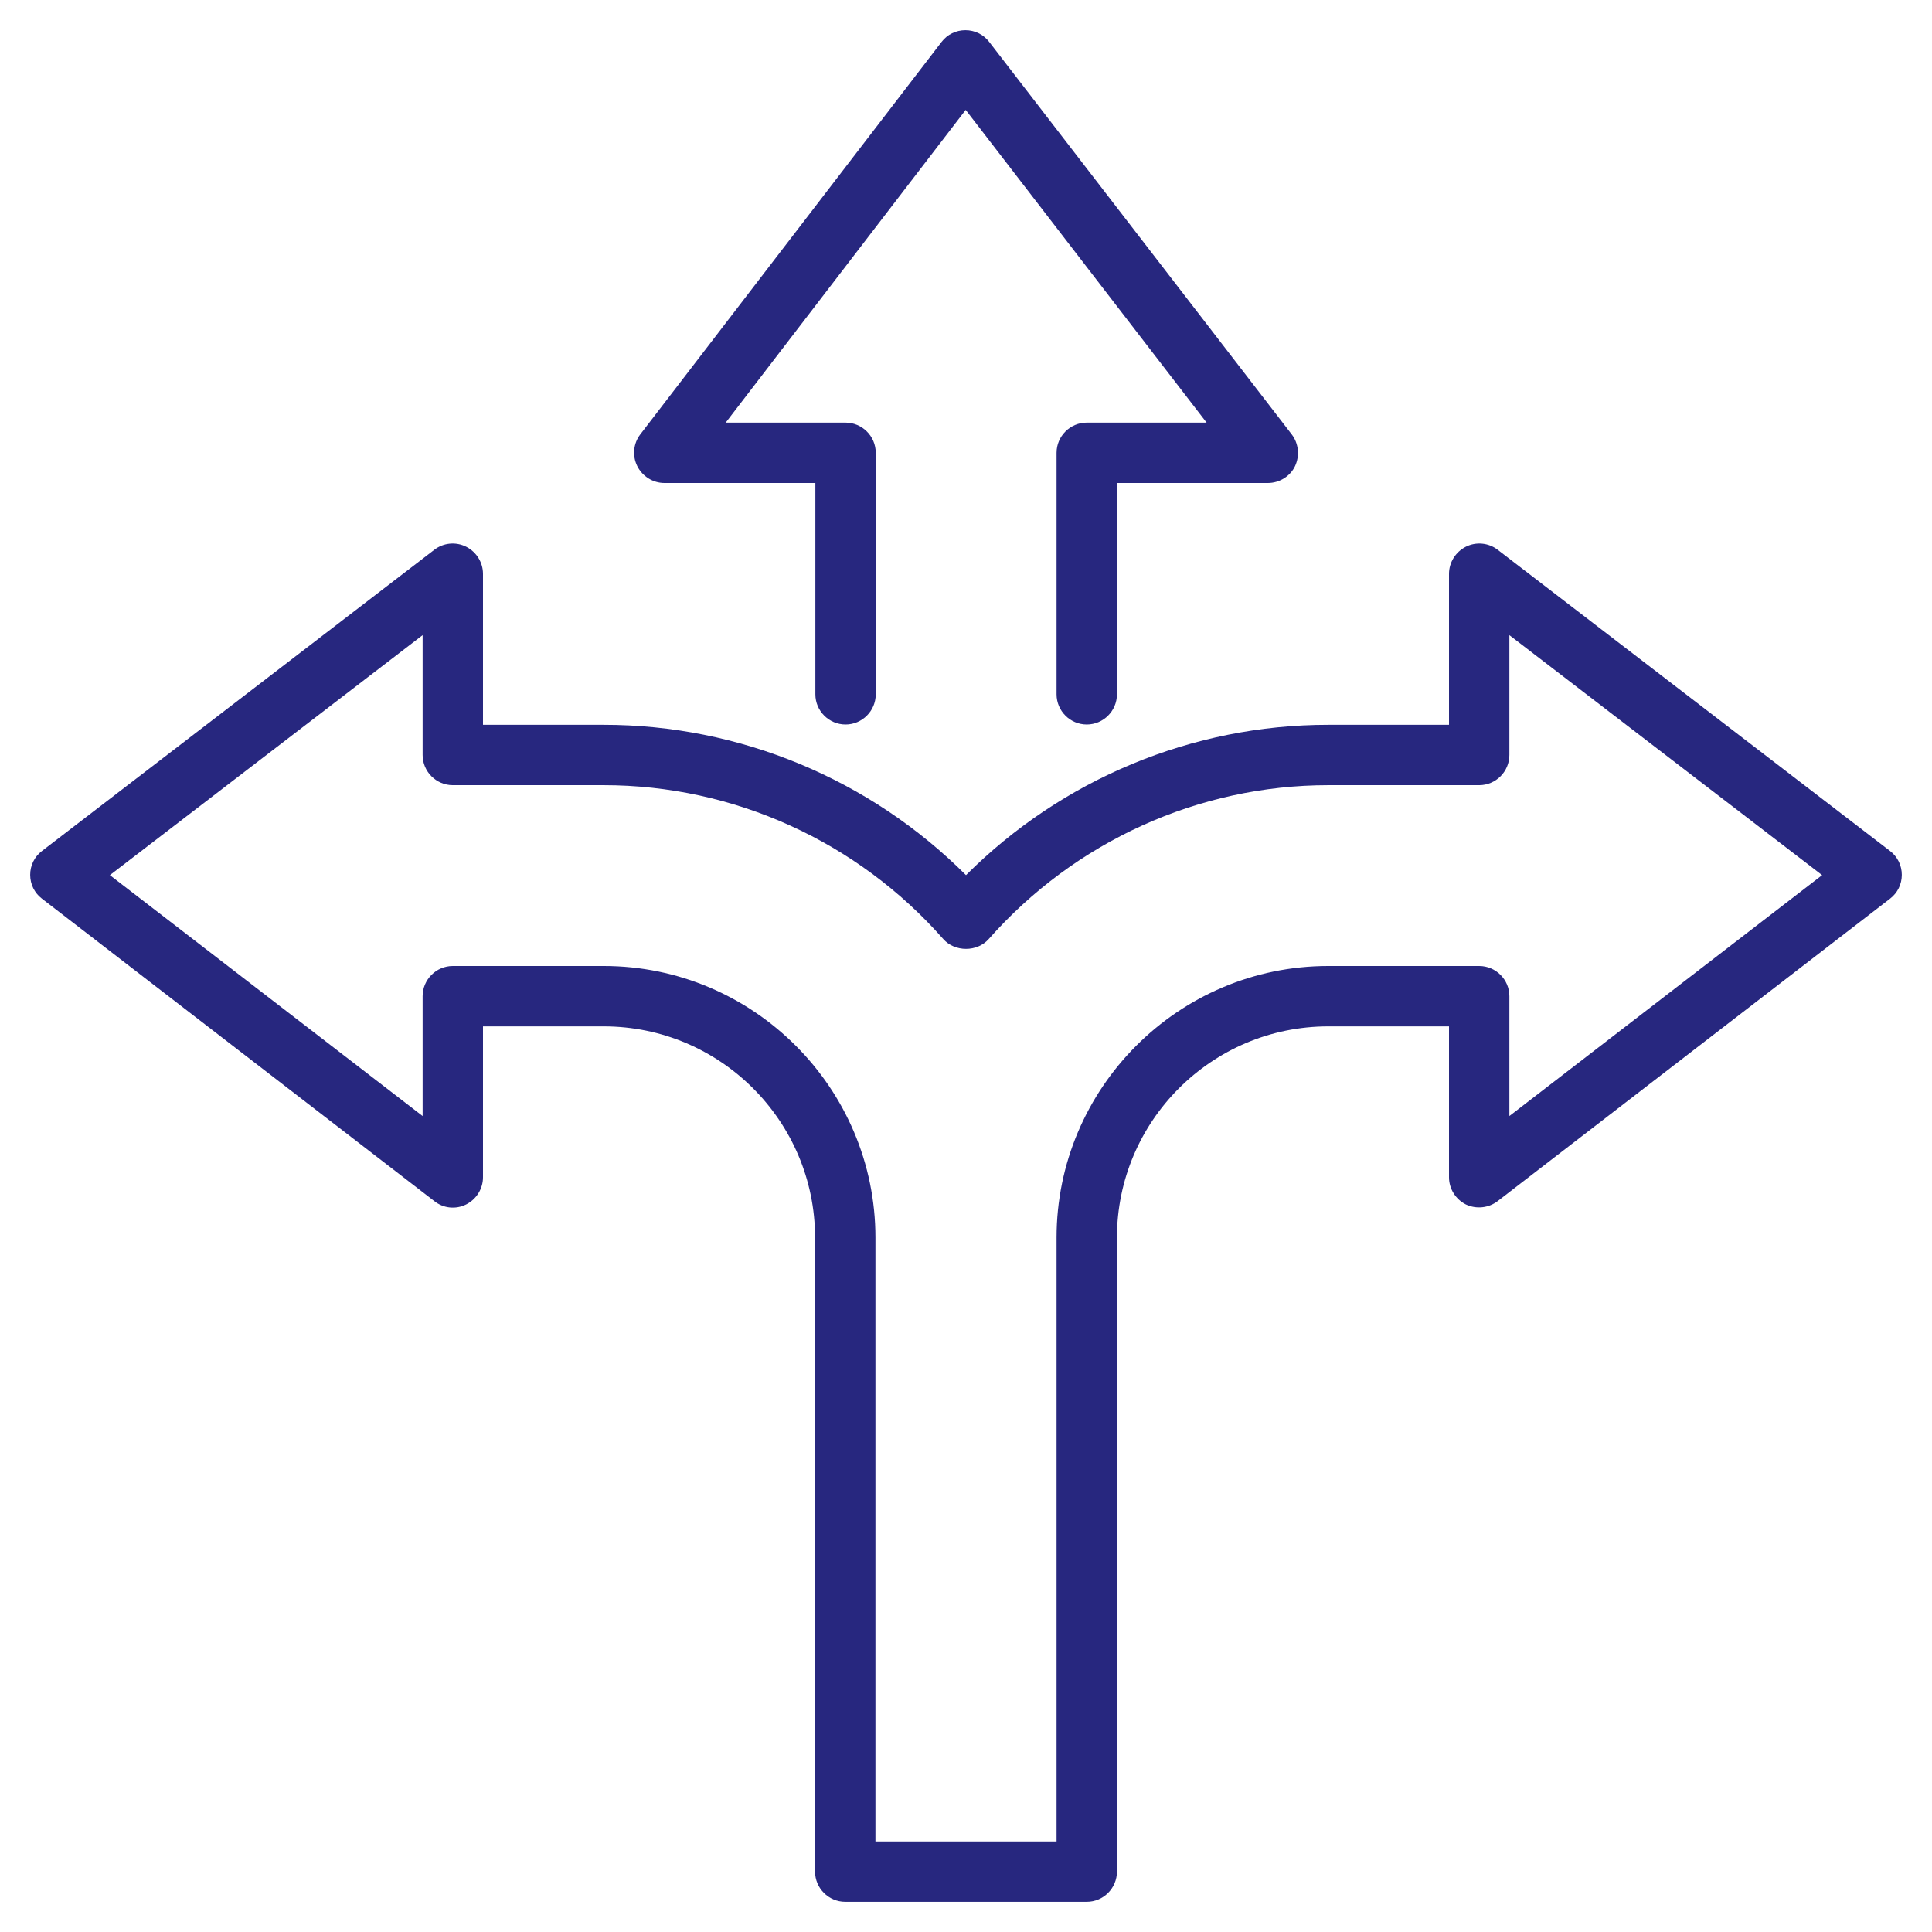 <?xml version="1.0" encoding="UTF-8"?>
<svg xmlns="http://www.w3.org/2000/svg" xmlns:xlink="http://www.w3.org/1999/xlink" version="1.1" width="512" height="512" x="0" y="0" viewBox="0 0 64 64" style="enable-background:new 0 0 512 512" xml:space="preserve" class="">
  <g>
    <path d="M36 24c-.55 0-1-.45-1-1v-8c0-.55.45-1 1-1h3.97L31.99 3.64 24.04 14h3.97c.55 0 1 .45 1 1v8c0 .55-.45 1-1 1s-1-.45-1-1v-7h-5c-.38 0-.73-.22-.9-.56s-.13-.75.1-1.05l9.98-13c.19-.25.48-.39.79-.39.31 0 .6.14.79.39l10.02 13c.23.3.27.71.11 1.05s-.52.56-.9.56h-5v7c0 .55-.45 1-1 1z" fill="#27277f" opacity="1" data-original="#000000"></path>
    <path d="M36 63h-8c-.55 0-1-.45-1-1V41c0-3.86-3.14-7-7-7h-4v5c0 .38-.22.73-.56.9s-.75.13-1.05-.11l-13-10.02c-.25-.19-.39-.48-.39-.79s.14-.6.39-.79l13-9.98c.3-.23.71-.27 1.05-.1s.56.52.56.9v5h4c4.5 0 8.82 1.8 12 4.98 3.18-3.18 7.5-4.98 12-4.98h4v-5c0-.38.22-.73.56-.9s.75-.13 1.05.1l13 9.98c.25.19.39.48.39.79s-.14.6-.39.79l-13 10.02c-.3.23-.71.27-1.05.11-.34-.17-.56-.52-.56-.9v-5h-4c-3.86 0-7 3.14-7 7v21c0 .55-.45 1-1 1zm-7-2h6V41c0-4.96 4.04-9 9-9h5c.55 0 1 .45 1 1v3.97l10.36-7.98L50 21.04v3.97c0 .55-.45 1-1 1h-5c-4.29 0-8.39 1.86-11.25 5.1-.38.43-1.12.43-1.5 0-2.85-3.24-6.95-5.1-11.25-5.1h-5c-.55 0-1-.45-1-1v-3.97L3.64 28.99 14 36.97V33c0-.55.45-1 1-1h5c4.96 0 9 4.04 9 9z" fill="#27277f" opacity="1" data-original="#000000"></path>
  </g>
</svg>
